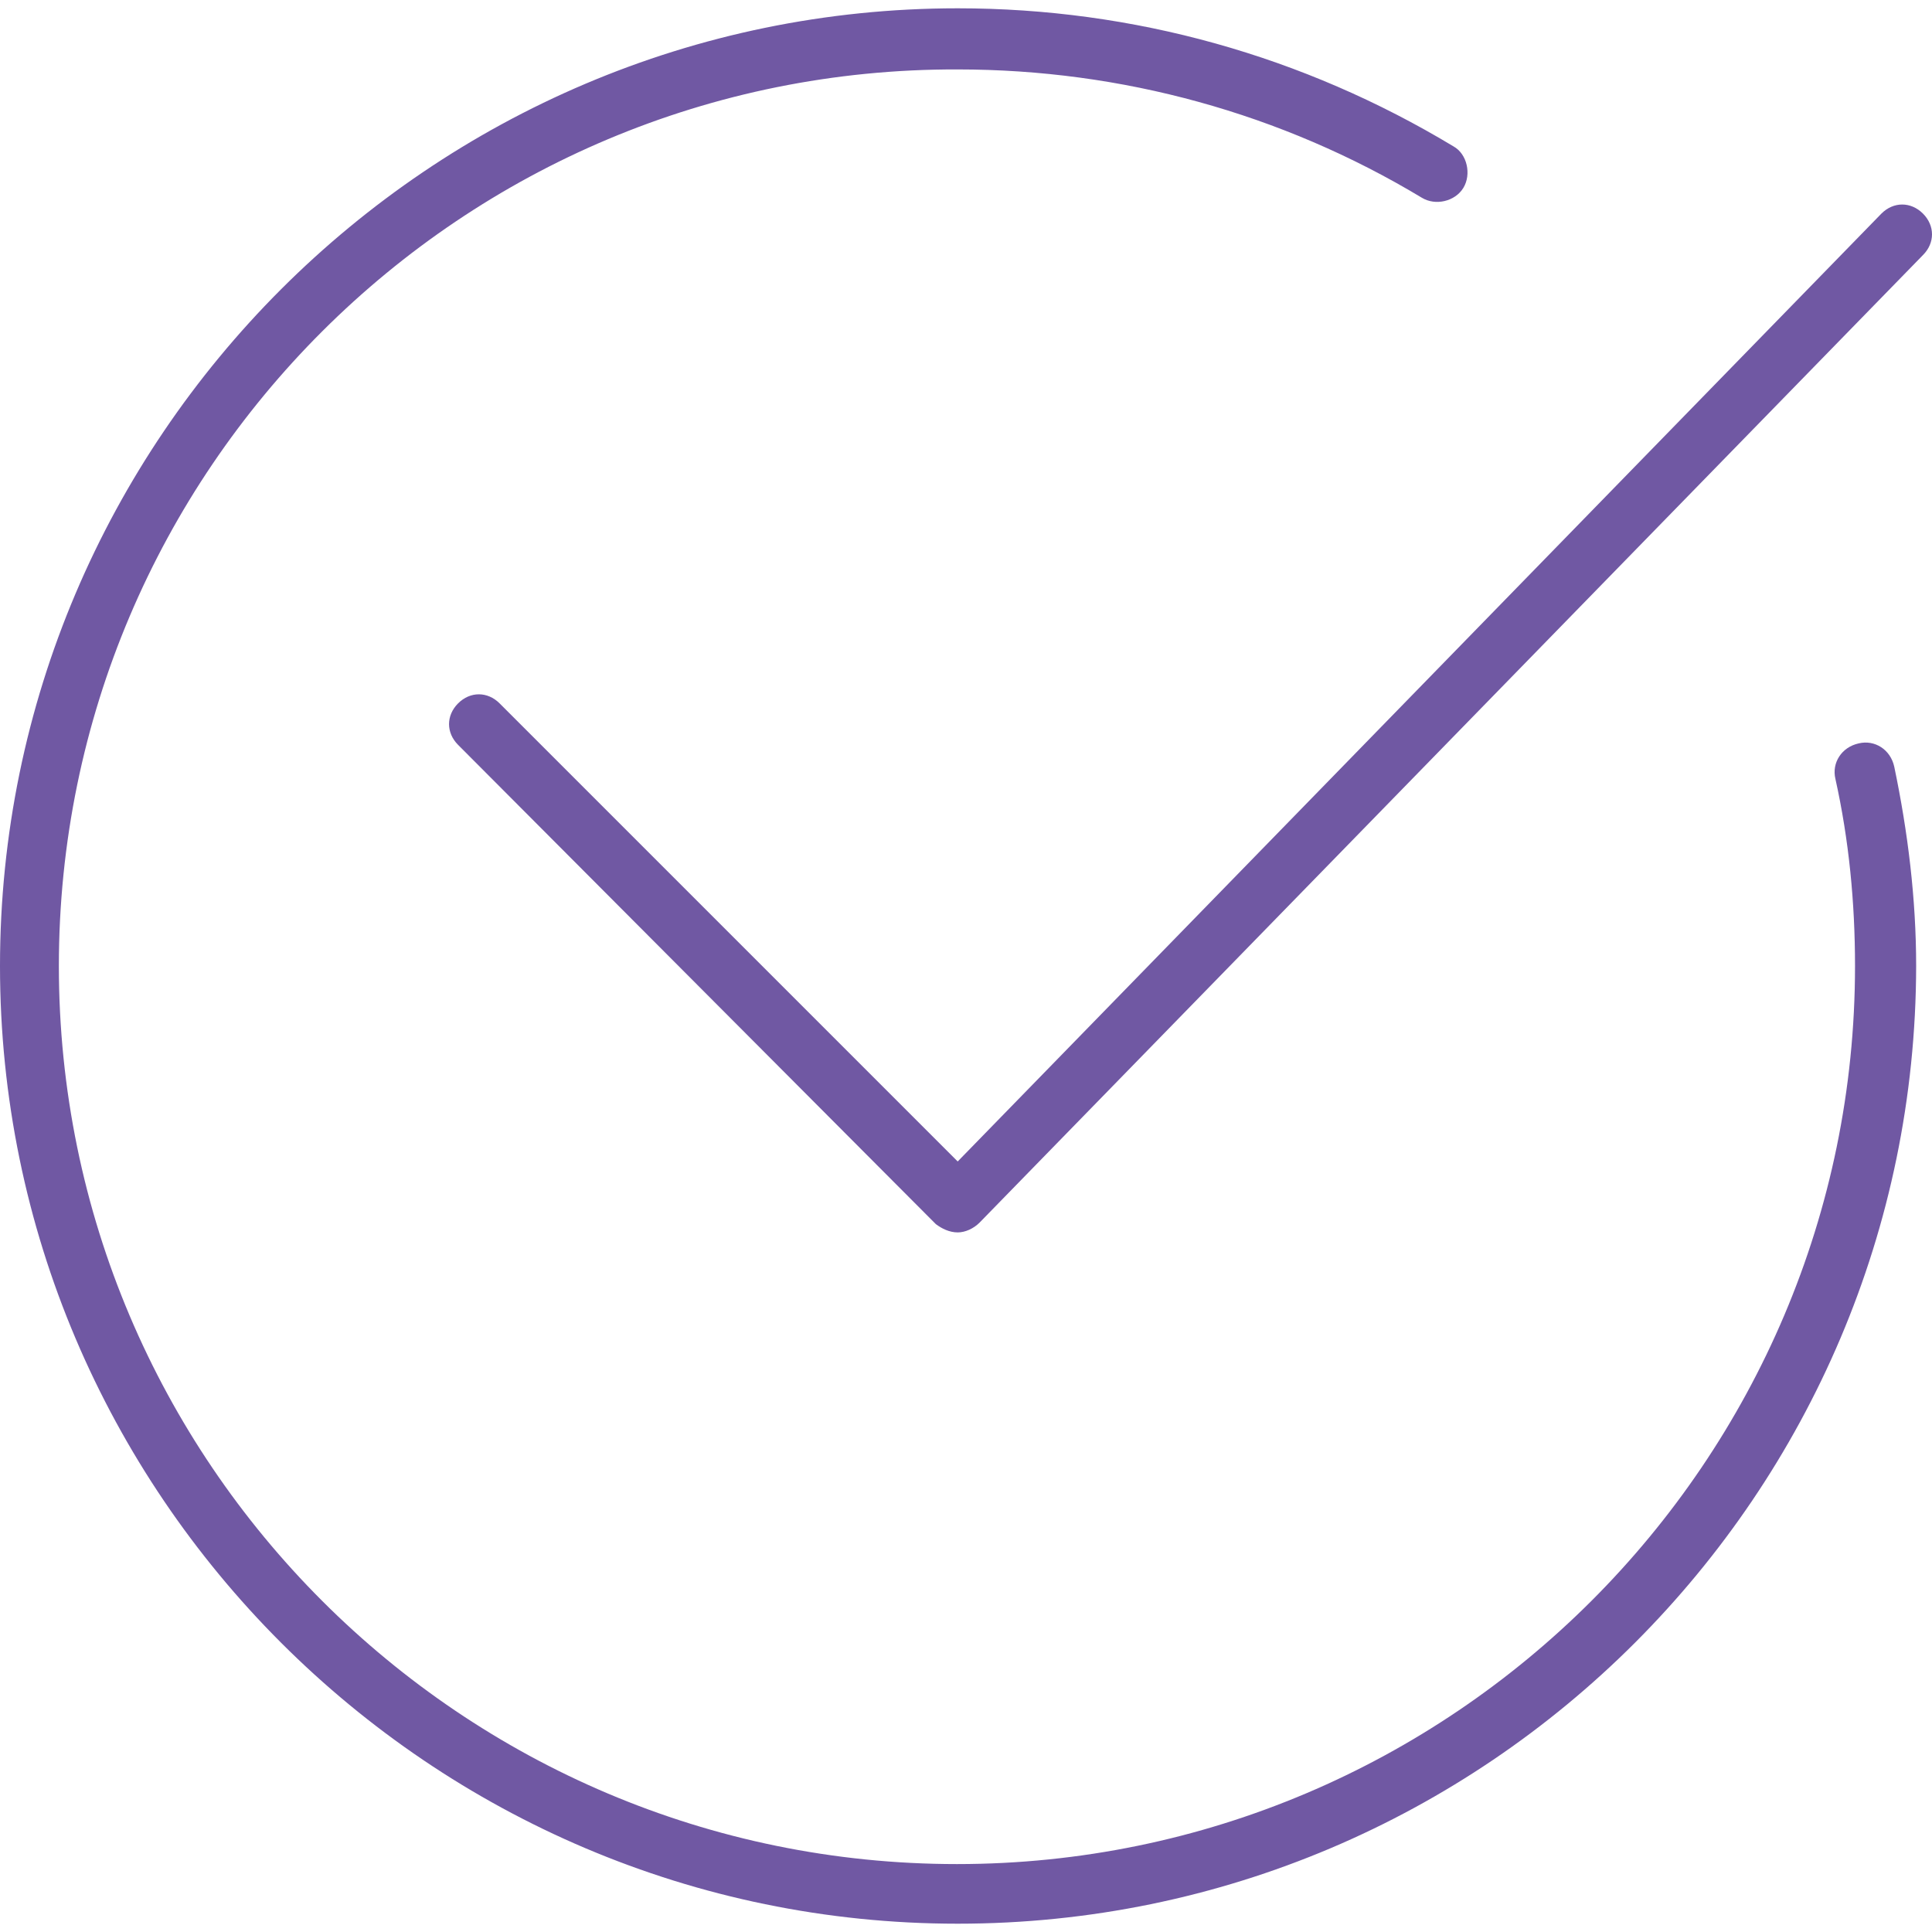 <?xml version="1.0" encoding="UTF-8"?> <!-- Generator: Adobe Illustrator 27.0.0, SVG Export Plug-In . SVG Version: 6.00 Build 0) --> <svg xmlns="http://www.w3.org/2000/svg" xmlns:xlink="http://www.w3.org/1999/xlink" id="Layer_1" x="0px" y="0px" viewBox="0 0 256 256" style="enable-background:new 0 0 256 256;" xml:space="preserve"> <style type="text/css"> .st0{fill:#7058A3;} </style> <g> <path class="st0" d="M126.9,254.9C57,254.9,0,197.9,0,128S57,1.1,126.9,1.1c23.3,0,45.8,6.3,65.7,18.3c1.8,1,2.4,3.7,1.3,5.5 c-1.1,1.8-3.7,2.4-5.5,1.3c-18.6-11.2-39.8-17-61.5-17C61.2,9,7.8,62.3,7.8,128s53.4,119,119,119s119-53.4,119-119 c0-8.4-0.8-16.7-2.6-24.8c-0.5-2.1,0.8-4.2,3.1-4.7c2.1-0.5,4.2,0.8,4.7,3.1c1.8,8.6,2.9,17.5,2.9,26.4 C253.8,197.9,197,254.9,126.9,254.9z"></path> <path class="st0" d="M126.9,163.3c-1.1,0-2.1-0.5-2.9-1.1L60.7,98.7c-1.6-1.6-1.6-3.9,0-5.5s3.9-1.6,5.5,0l60.7,60.7L249.3,28.3 c1.6-1.6,3.9-1.6,5.5,0c1.6,1.6,1.6,3.9,0,5.5L129.8,162C129,162.8,127.9,163.3,126.9,163.3L126.9,163.3z"></path> </g> </svg> 